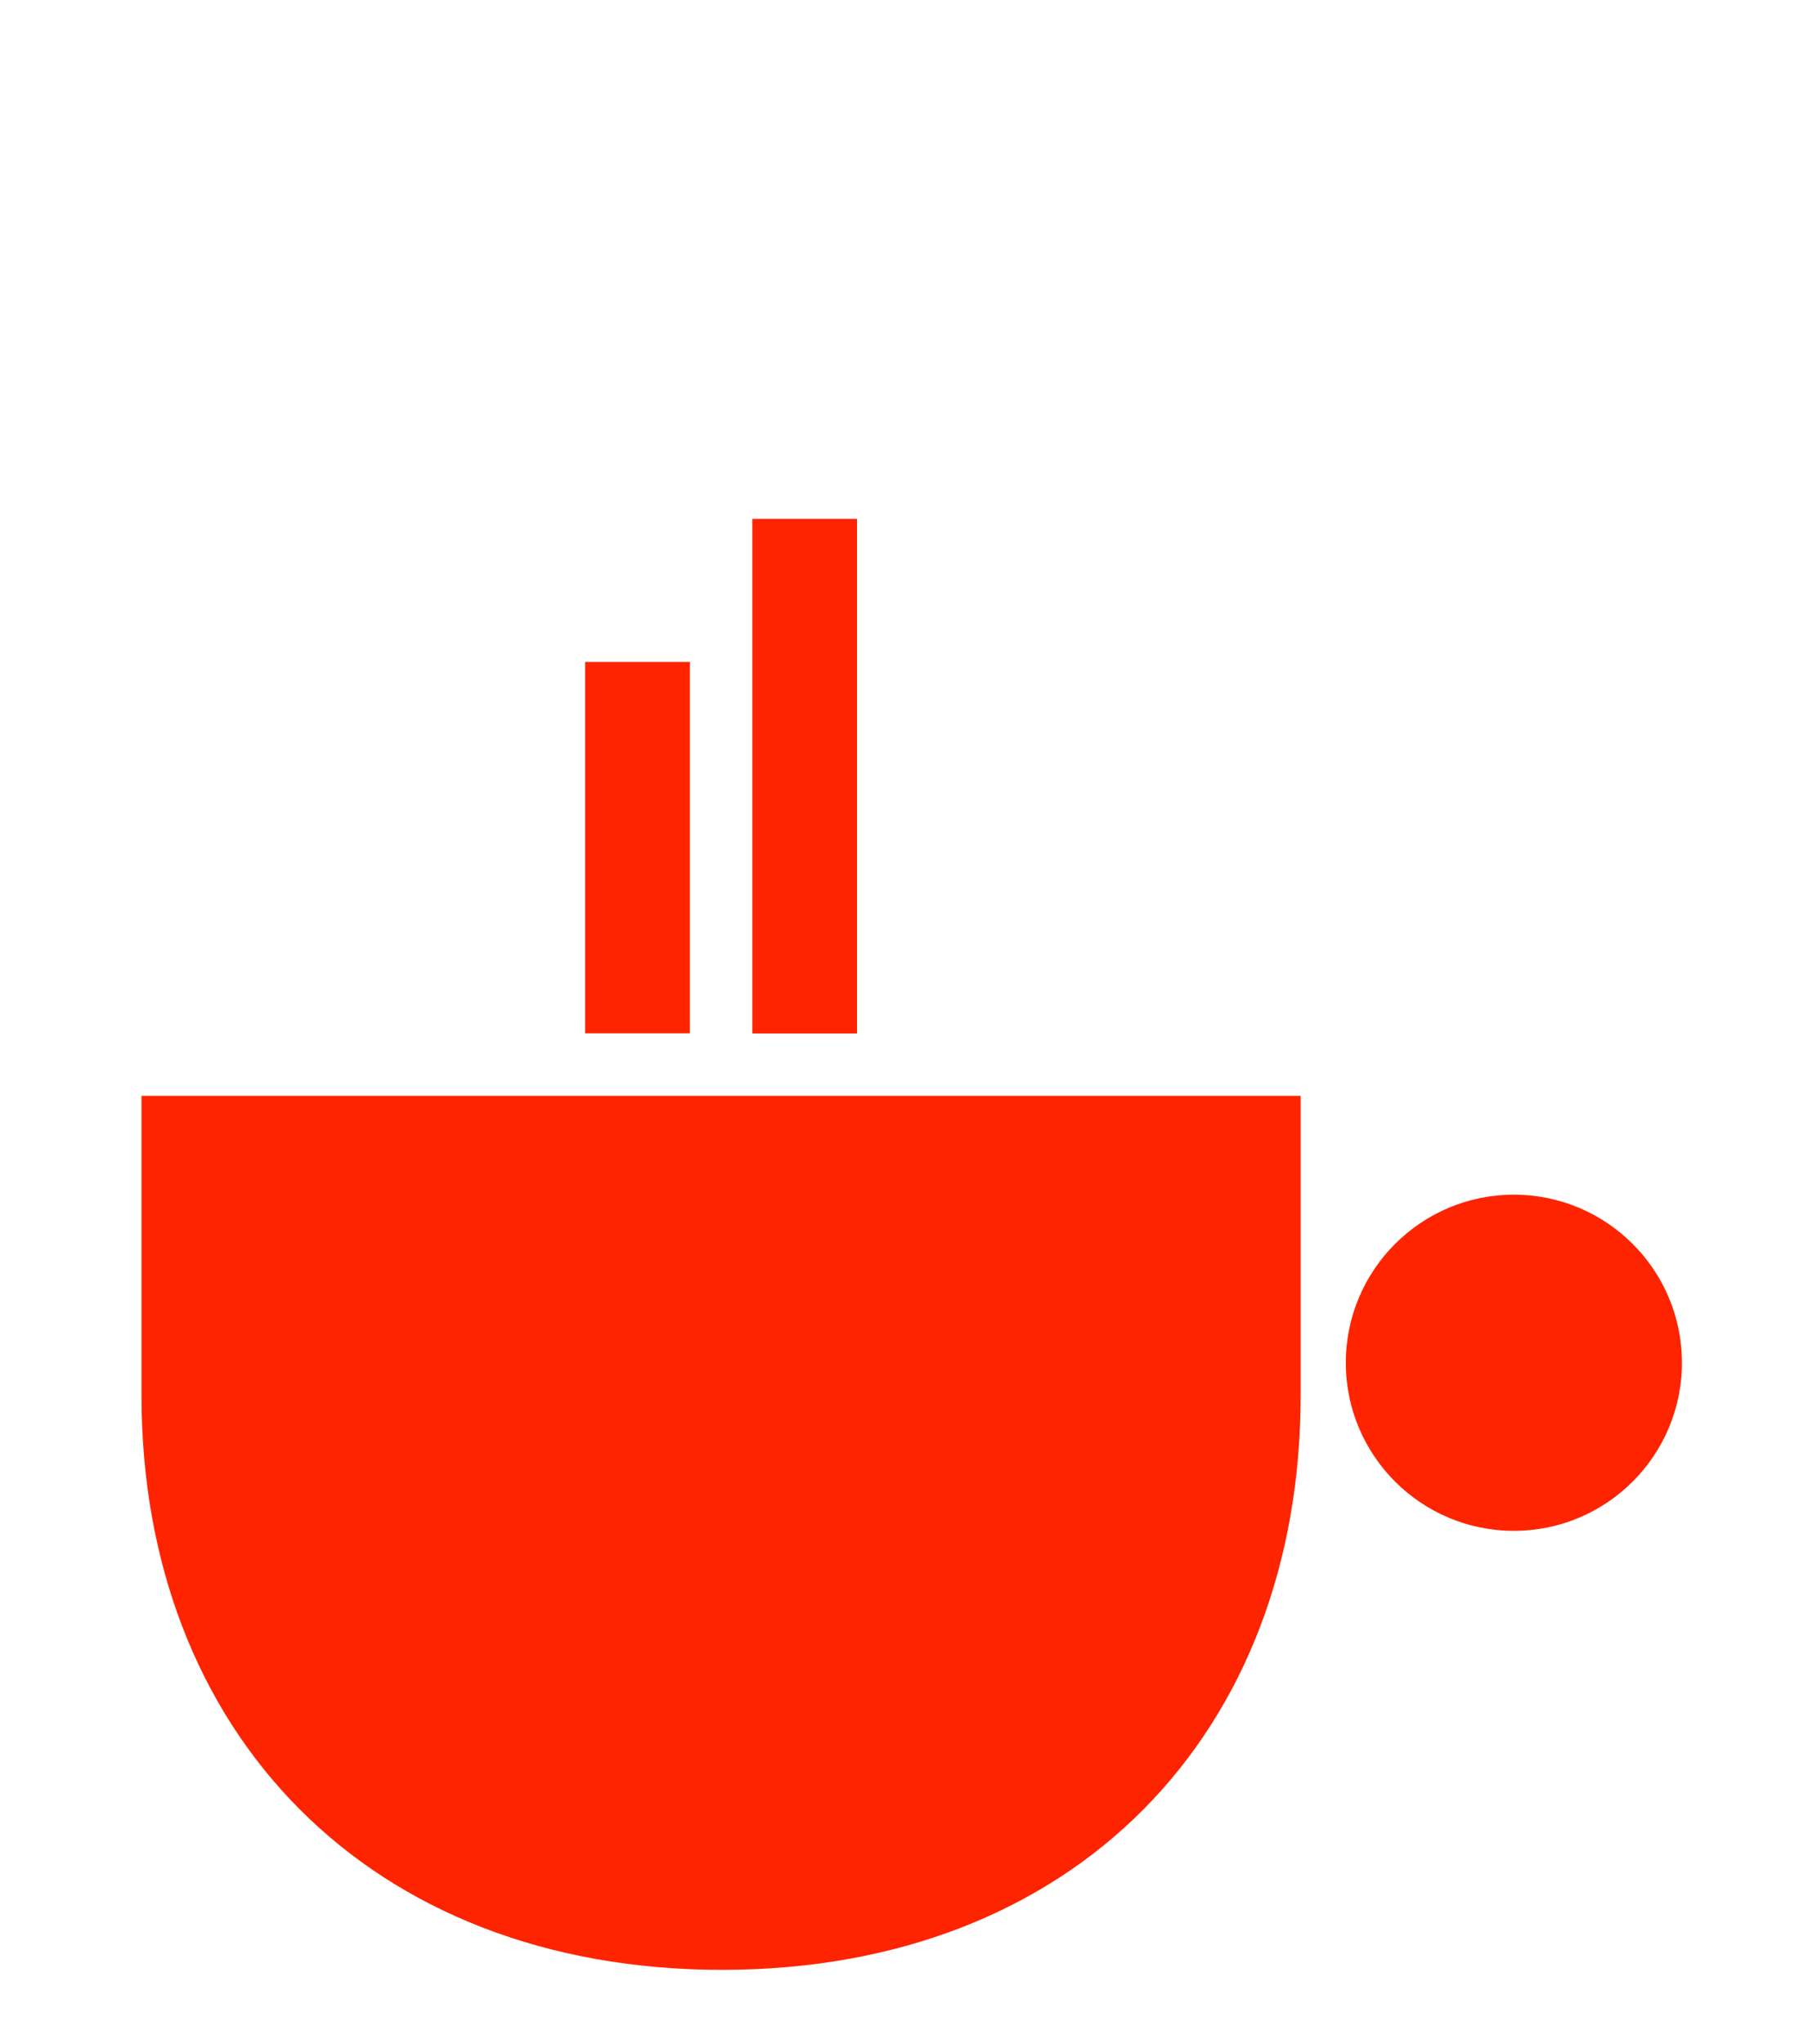 <svg width="115" height="130" viewBox="0 0 115 130" fill="none" xmlns="http://www.w3.org/2000/svg">
<path d="M85.602 86.67C85.602 92.57 90.392 97.36 96.292 97.36C102.192 97.36 106.982 92.57 106.982 86.67C106.982 80.77 102.192 75.98 96.292 75.98C90.392 75.98 85.602 80.77 85.602 86.67Z" fill="#FF2400"/>
<path d="M82.73 88.74C82.73 110.18 68.4 125.28 45.93 125.28C23.46 125.28 9 110.17 9 88.74V69.7H82.73V88.74Z" fill="#FF2400"/>
<path d="M54.512 33H47.852V65.73H54.512V33Z" fill="#FF2400"/>
<path d="M43.879 42.1H37.219V65.72H43.879V42.1Z" fill="#FF2400"/>
</svg>
